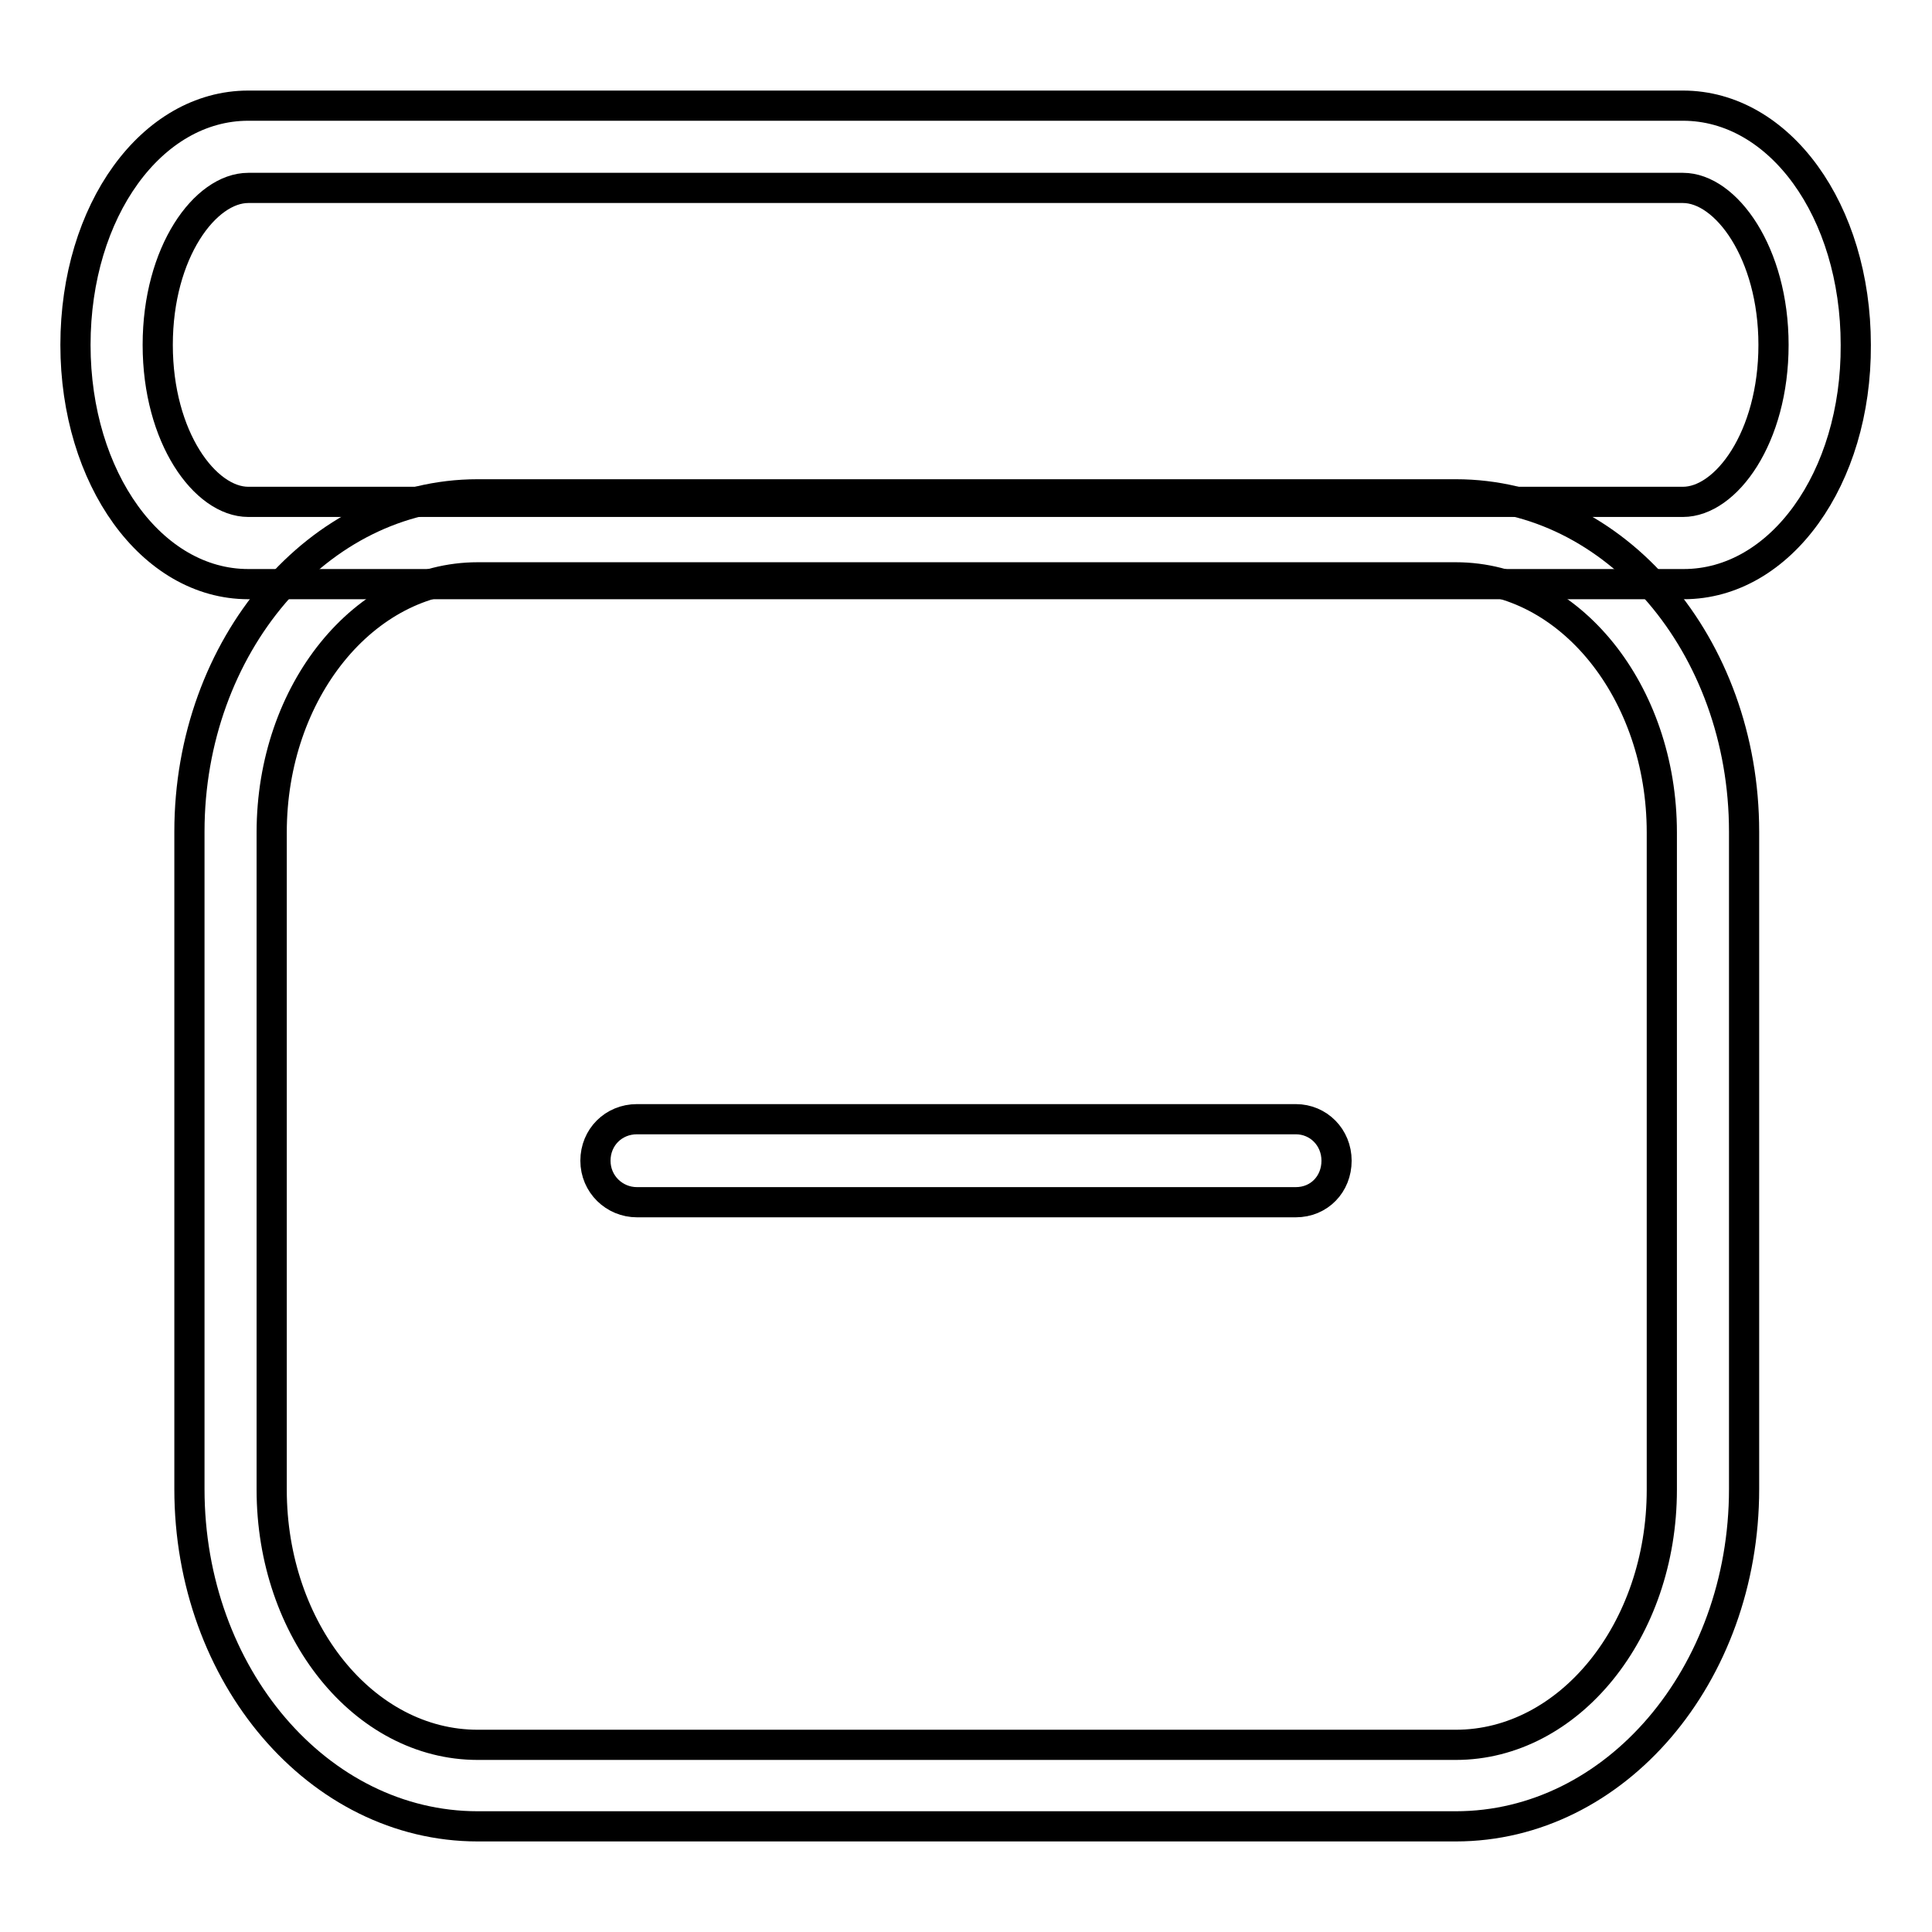 <?xml version="1.0" encoding="utf-8"?>
<!-- Svg Vector Icons : http://www.onlinewebfonts.com/icon -->
<!DOCTYPE svg PUBLIC "-//W3C//DTD SVG 1.1//EN" "http://www.w3.org/Graphics/SVG/1.1/DTD/svg11.dtd">
<svg version="1.1" xmlns="http://www.w3.org/2000/svg" xmlns:xlink="http://www.w3.org/1999/xlink" x="0px" y="0px" viewBox="0 0 256 256" enable-background="new 0 0 256 256" xml:space="preserve">
<g> <path stroke-width="4" fill-opacity="0" stroke="#000000"  d="M223.1,77.4H32.9C20.1,77.4,10,63.4,10,45.7C10,27.9,20.1,14,32.9,14h190.1c12.8,0,22.9,13.9,22.9,31.7 C246,63.4,235.9,77.4,223.1,77.4z M32.9,24.9c-5.7,0-12,8.5-12,20.8c0,12.3,6.3,20.8,12,20.8h190.1c5.7,0,12-8.5,12-20.8 c0-12.2-6.3-20.8-12-20.8H32.9z"/> <path stroke-width="4" fill-opacity="0" stroke="#000000"  d="M192.9,242H63.3c-21.1,0-38.2-20-38.2-44.7v-87.1c0-24.6,17.1-44.7,38.2-44.7h129.6 c21.1,0,38.2,20,38.2,44.7v87.1C231.1,222,214,242,192.9,242L192.9,242z M63.3,76.5c-15,0-27.3,15.1-27.3,33.8v87.1 c0,18.6,12.2,33.8,27.3,33.8h129.6c15,0,27.3-15.1,27.3-33.8v-87.1c0-18.6-12.2-33.8-27.3-33.8H63.3z"/> <path stroke-width="4" fill-opacity="0" stroke="#000000"  d="M171.7,159.3H84.4c-3,0-5.5-2.4-5.5-5.5s2.4-5.5,5.5-5.5h87.3c3,0,5.4,2.4,5.4,5.5S174.8,159.3,171.7,159.3 z"/></g>
</svg>